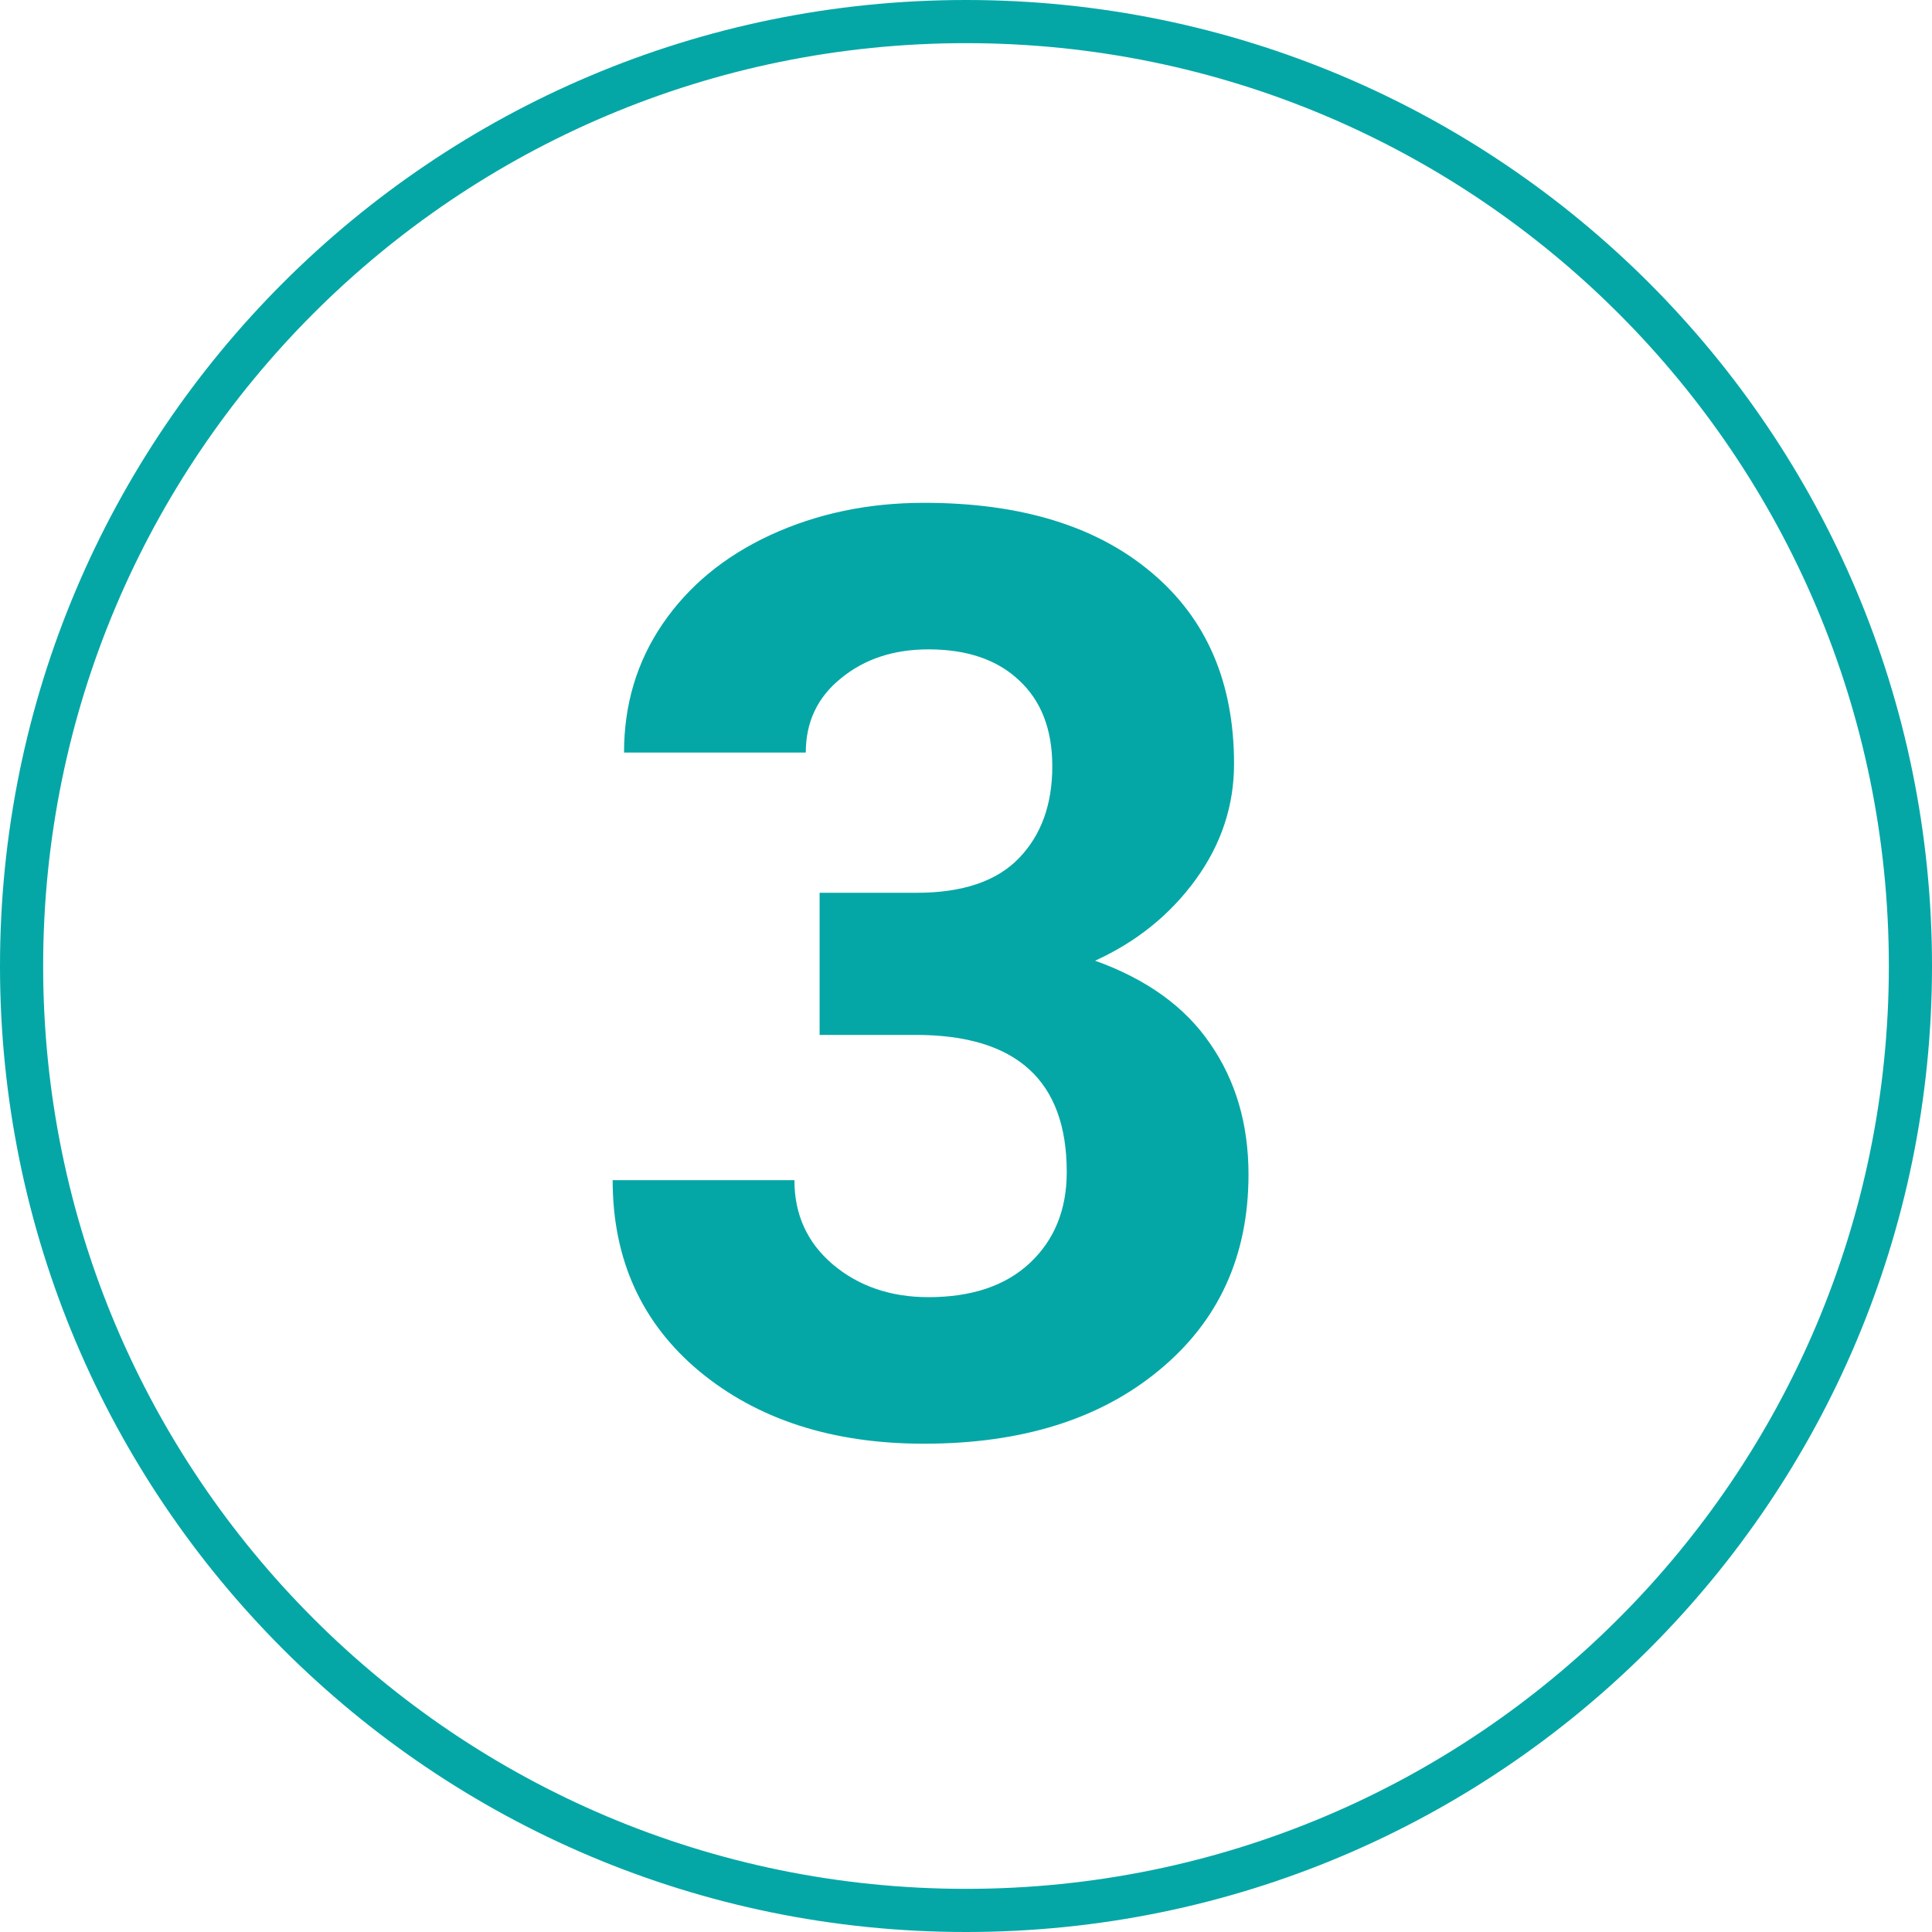 <?xml version="1.0" encoding="UTF-8"?> <svg xmlns="http://www.w3.org/2000/svg" width="27" height="27" viewBox="0 0 27 27" fill="none"> <path fill-rule="evenodd" clip-rule="evenodd" d="M13.5 27C20.956 27 27 20.956 27 13.5C27 6.044 20.956 0 13.5 0C6.044 0 0 6.044 0 13.5C0 20.956 6.044 27 13.5 27ZM13.5 26.397C6.377 26.397 0.603 20.623 0.603 13.5C0.603 6.377 6.377 0.603 13.5 0.603C20.623 0.603 26.397 6.377 26.397 13.5C26.397 20.623 20.623 26.397 13.5 26.397ZM12.808 12.477H11.454V14.463H12.799C14.205 14.463 14.908 15.102 14.908 16.379C14.908 16.906 14.735 17.331 14.39 17.653C14.05 17.97 13.578 18.128 12.975 18.128C12.447 18.128 12.002 17.976 11.639 17.671C11.281 17.366 11.102 16.974 11.102 16.493H8.562C8.562 17.601 8.967 18.491 9.775 19.165C10.59 19.839 11.636 20.176 12.913 20.176C14.278 20.176 15.374 19.833 16.2 19.148C17.032 18.462 17.448 17.551 17.448 16.414C17.448 15.711 17.27 15.102 16.912 14.586C16.561 14.07 16.024 13.684 15.304 13.426C15.884 13.162 16.352 12.784 16.71 12.292C17.067 11.8 17.246 11.261 17.246 10.675C17.246 9.538 16.862 8.647 16.095 8.003C15.327 7.353 14.267 7.027 12.913 7.027C12.134 7.027 11.419 7.177 10.769 7.476C10.124 7.774 9.62 8.19 9.257 8.724C8.899 9.251 8.721 9.849 8.721 10.517H11.261C11.261 10.089 11.425 9.743 11.753 9.479C12.081 9.21 12.488 9.075 12.975 9.075C13.514 9.075 13.935 9.219 14.24 9.506C14.551 9.793 14.706 10.194 14.706 10.71C14.706 11.243 14.551 11.671 14.24 11.993C13.93 12.315 13.452 12.477 12.808 12.477Z" fill="#04A7A6"></path> </svg> 